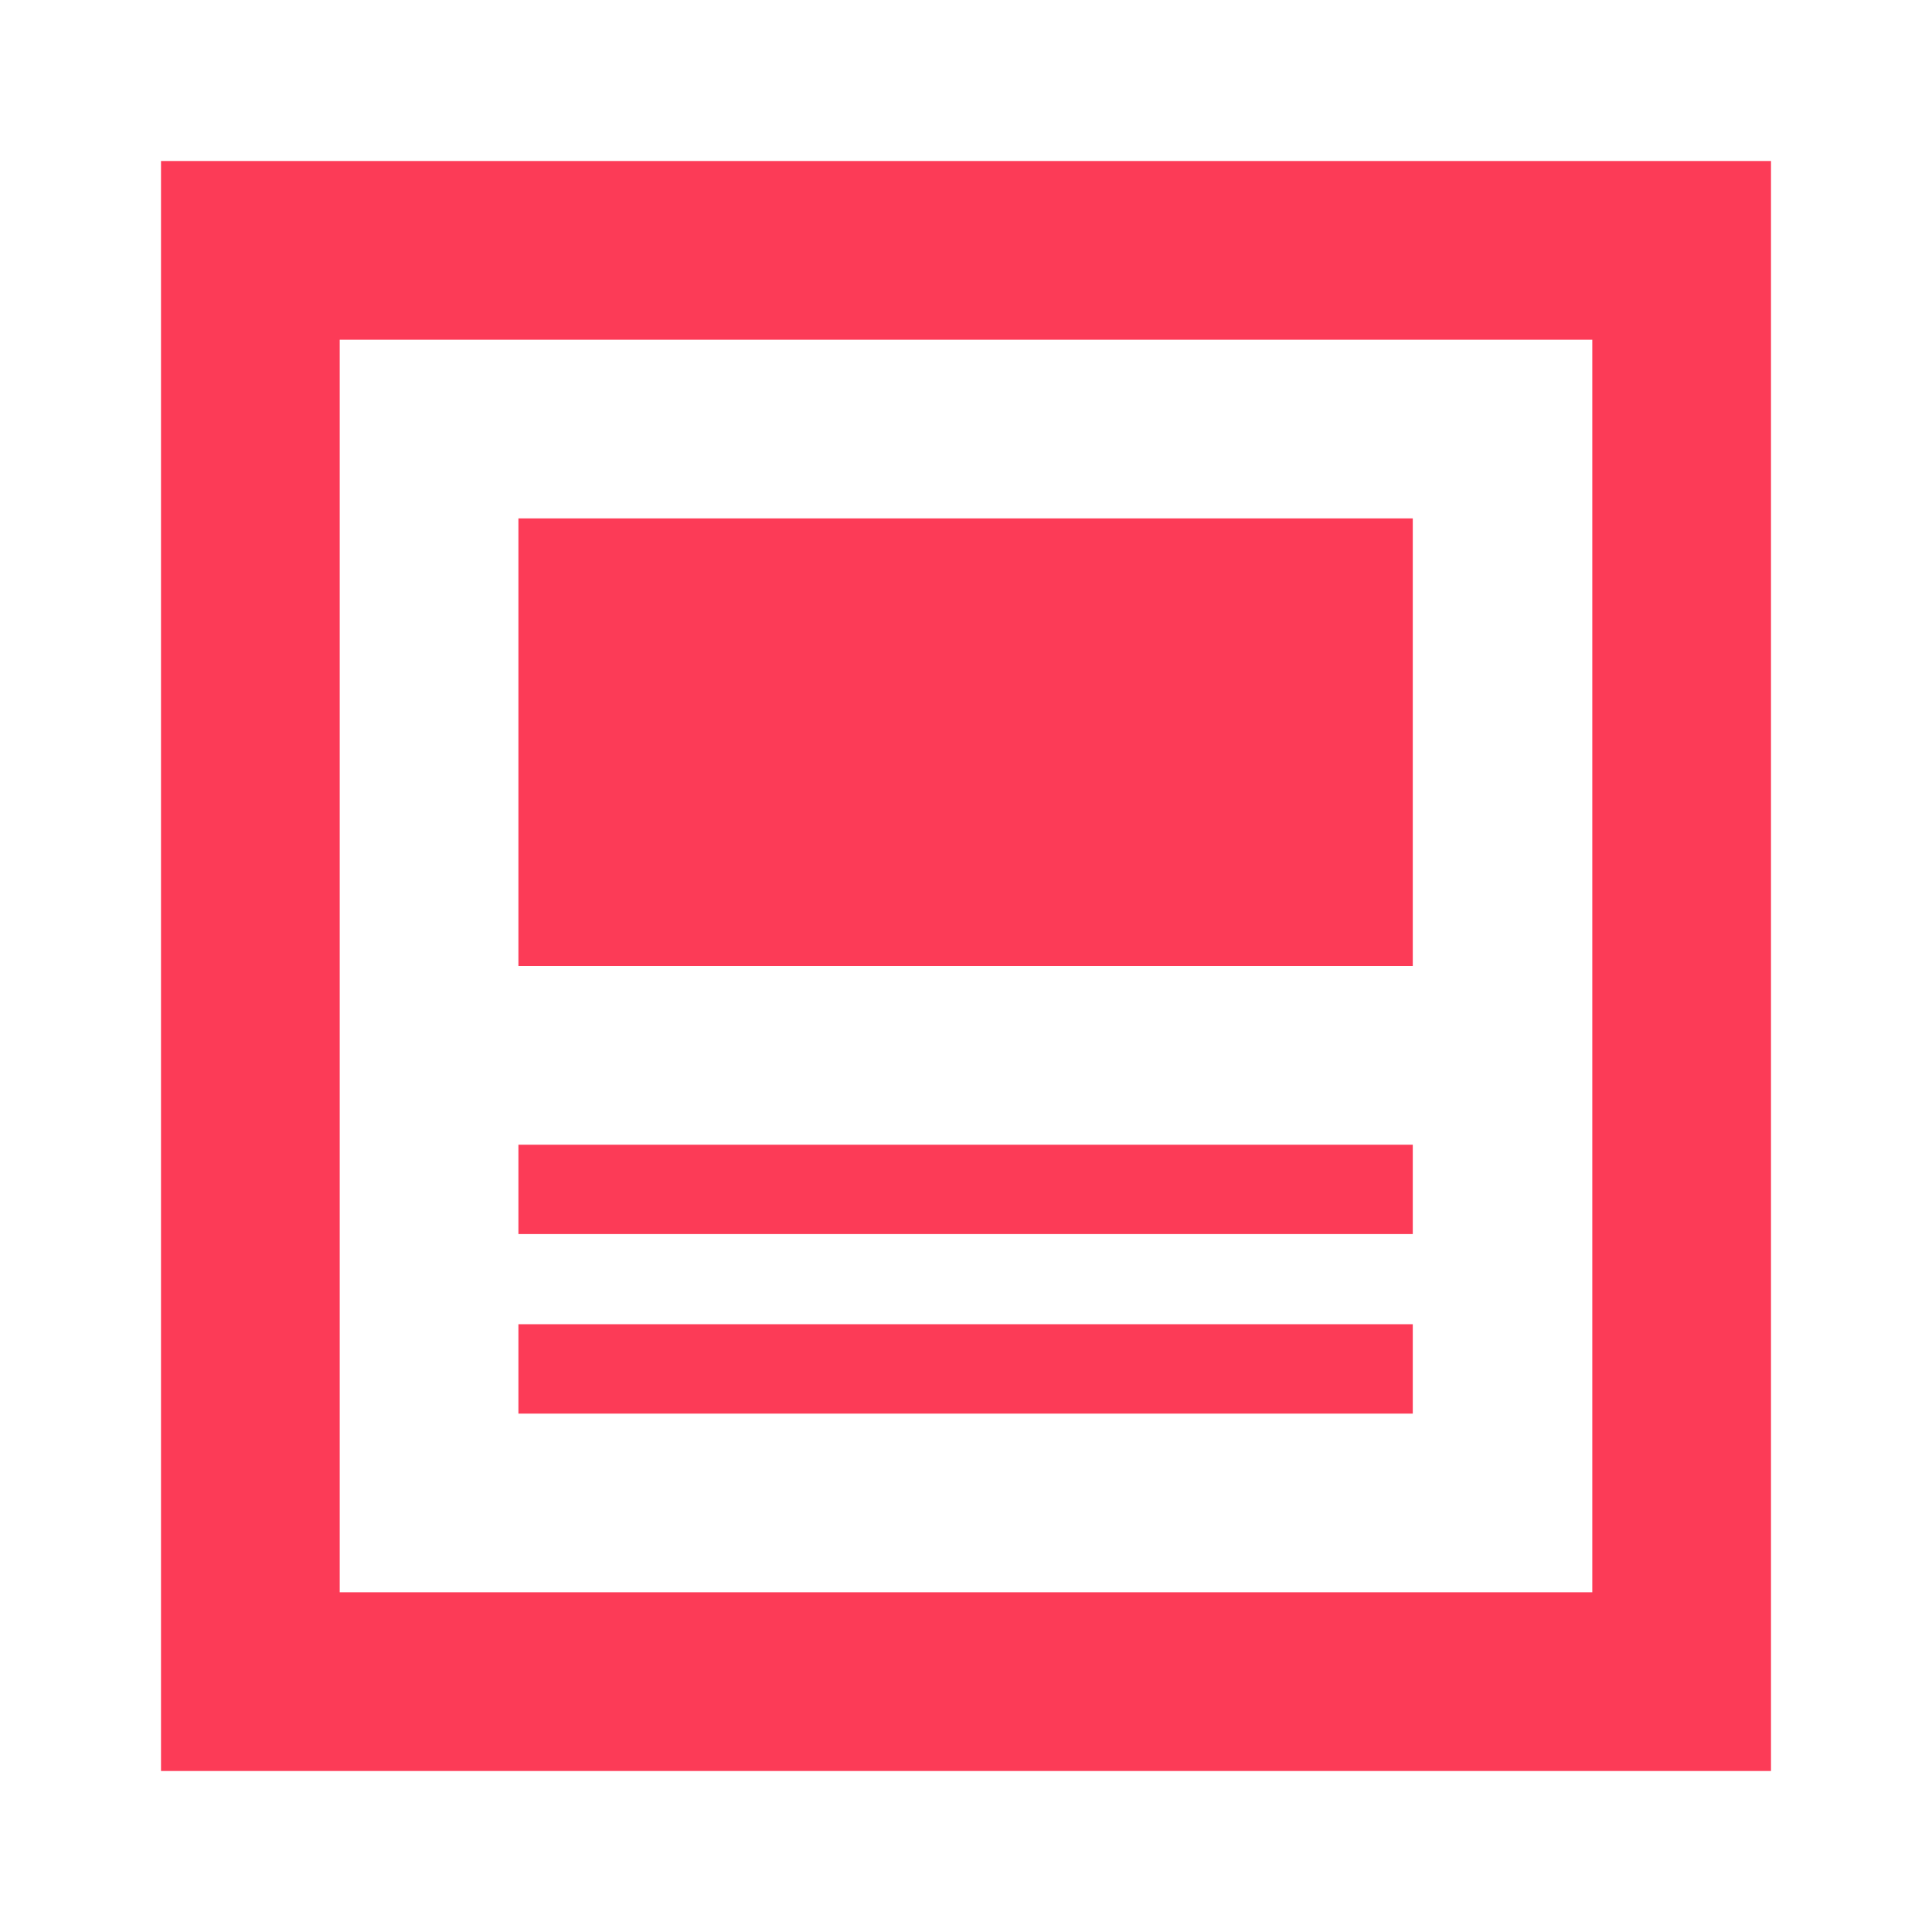 <svg xmlns="http://www.w3.org/2000/svg" id="Layer_1" viewBox="0 0 24 24"><defs><style>      .cls-1 {        fill: #fc3b57;      }    </style></defs><path class="cls-1" d="M19.78,4.22v15.56H4.22V4.22h15.56ZM22,2H2v20h20V2ZM17.56,17.56H6.44v-1.11h11.11v1.11ZM17.56,15.33H6.44v-1.11h11.11v1.11ZM17.56,12H6.44v-5.56h11.11v5.56Z"></path></svg>